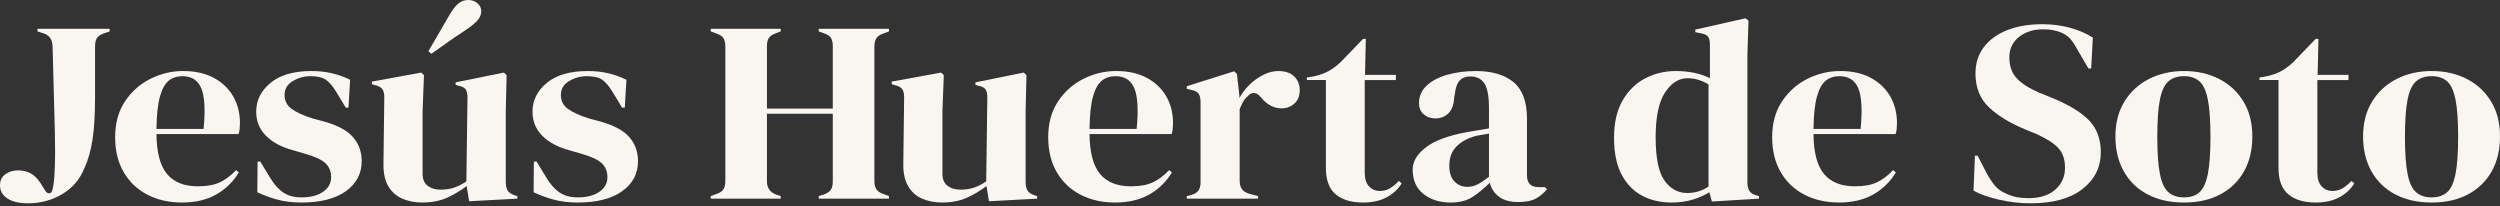 <svg fill="none" height="52" viewBox="0 0 630 52" width="630" xmlns="http://www.w3.org/2000/svg"><rect x="0" y="0" width="630" height="52" fill="#333333" stroke="none"/><g fill="#f9f6f2"><path d="m7.081 51.232c-2.267 0-4.015-.411-5.24-1.232-1.227-.82-1.84-1.923-1.84-3.307 0-1.21.45-2.14 1.353-2.788.902-.648 1.955-.973 3.16-.973 1.203 0 2.267.249 3.193.746.924.497 1.782 1.352 2.568 2.561l1.25 2.01c.23.303.521.454.867.454.348 0 .59-.195.729-.583.277-.864.474-2.129.59-3.794.114-1.664.173-3.686.173-6.064 0-2.723-.069-6.226-.208-10.505-.138-4.28-.277-9.554-.417-15.824 0-1.858-.74-3.025-2.22-3.502l-1.597-.519v-.648h18.188v.648l-1.528.519c-.832.303-1.4.703-1.701 1.199-.301.498-.45 1.2-.45 2.108v12.841c0 4.237-.208 7.739-.625 10.505-.417 2.768-1.087 5.167-2.013 7.198-1.158 2.897-3.044 5.113-5.657 6.647-2.617 1.535-5.474 2.302-8.575 2.302z"/><path d="m46.165 17.899c3.008 0 5.576.573 7.706 1.718 2.128 1.146 3.76 2.703 4.894 4.669 1.135 1.968 1.701 4.205 1.701 6.712 0 .476-.024.962-.069 1.458-.047.498-.14.941-.277 1.33h-20.689c.045 4.669.938 8.031 2.672 10.084 1.736 2.054 4.316 3.081 7.741 3.081 2.314 0 4.188-.346 5.623-1.038 1.434-.692 2.776-1.707 4.027-3.048l.694.583c-1.435 2.378-3.345 4.238-5.728 5.577-2.385 1.34-5.242 2.01-8.573 2.01-3.288 0-6.203-.659-8.748-1.978-2.546-1.318-4.536-3.21-5.97-5.674-1.435-2.465-2.153-5.404-2.153-8.82 0-3.544.834-6.559 2.499-9.046 1.667-2.486 3.807-4.378 6.422-5.675 2.614-1.297 5.356-1.945 8.227-1.945zm-.208 1.297c-1.343 0-2.489.379-3.437 1.135-.948.757-1.689 2.098-2.222 4.021-.531 1.924-.822 4.637-.867 8.139h11.872c.462-4.712.277-8.107-.556-10.182-.834-2.075-2.43-3.112-4.79-3.112z"/><path d="m75.947 51.037c-2.269 0-4.304-.249-6.109-.746-1.805-.496-3.471-1.112-4.998-1.848l.069-7.717h.694l2.361 3.89c1.017 1.73 2.139 3.016 3.366 3.859 1.225.843 2.788 1.264 4.686 1.264 2.222 0 4.015-.464 5.382-1.394 1.363-.929 2.047-2.173 2.047-3.729 0-1.426-.486-2.594-1.457-3.502-.973-.907-2.778-1.729-5.415-2.464l-2.916-.843c-2.824-.778-5.045-1.988-6.665-3.631-1.62-1.643-2.429-3.653-2.429-6.031 0-2.853 1.202-5.274 3.61-7.263 2.405-1.988 5.854-2.983 10.343-2.983 1.805 0 3.506.184 5.102.551 1.597.367 3.136.919 4.617 1.654l-.417 7.003h-.694l-2.429-4.021c-.881-1.427-1.748-2.432-2.603-3.016-.857-.583-2.141-.875-3.854-.875-1.573 0-3.054.411-4.444 1.232-1.388.821-2.082 1.989-2.082 3.502 0 1.47.59 2.638 1.772 3.502 1.18.865 2.926 1.665 5.24 2.4l3.124.843c3.333.951 5.716 2.259 7.151 3.923 1.433 1.665 2.151 3.663 2.151 5.998 0 3.156-1.331 5.686-3.991 7.588-2.662 1.902-6.399 2.854-11.212 2.854z"/><path d="m106.353 51.037c-1.805 0-3.458-.324-4.963-.973-1.504-.648-2.684-1.696-3.541-3.145-.857-1.448-1.26-3.361-1.215-5.739l.208-16.667c0-.994-.185-1.707-.555-2.14-.371-.432-.95-.735-1.736-.908l-.832-.259v-.648l12.425-2.27.696.649-.348 9.209v15.628c0 1.385.427 2.4 1.284 3.048.855.648 1.932.973 3.228.973s2.452-.173 3.471-.519c1.018-.346 2.037-.864 3.055-1.557l.278-21.141c0-.994-.163-1.696-.486-2.108-.324-.411-.926-.703-1.805-.875l-.694-.195v-.648l12.149-2.465.695.649-.209 9.209v17.574c0 .951.138 1.686.415 2.205.279.519.879.951 1.805 1.297l.696.195v.648l-12.15.648-.625-3.826c-1.527 1.167-3.183 2.151-4.963 2.951-1.783.799-3.877 1.2-6.284 1.2zm1.597-38.132c.649-1.123 1.39-2.388 2.222-3.793.833-1.405 1.828-3.123 2.985-5.156.786-1.383 1.551-2.389 2.292-3.016.74-.626 1.597-.94 2.568-.94.879 0 1.642.271 2.291.811.647.541.971 1.199.971 1.978 0 .822-.3 1.589-.902 2.302-.602.713-1.62 1.546-3.054 2.496-1.99 1.297-3.657 2.432-4.998 3.404-1.343.974-2.546 1.827-3.61 2.562z"/><path d="m145.577 51.037c-2.269 0-4.304-.249-6.109-.746-1.805-.496-3.471-1.112-4.998-1.848l.068-7.717h.694l2.362 3.89c1.017 1.73 2.139 3.016 3.366 3.859 1.225.843 2.788 1.265 4.686 1.265 2.222 0 4.015-.464 5.382-1.394 1.363-.929 2.047-2.173 2.047-3.729 0-1.426-.486-2.594-1.457-3.502-.974-.907-2.779-1.728-5.416-2.464l-2.915-.843c-2.824-.778-5.046-1.988-6.666-3.631s-2.428-3.653-2.428-6.031c0-2.853 1.201-5.274 3.61-7.263 2.405-1.988 5.854-2.983 10.343-2.983 1.805 0 3.505.184 5.102.551 1.597.367 3.136.919 4.617 1.654l-.417 7.003h-.694l-2.429-4.021c-.88-1.427-1.747-2.432-2.603-3.016-.857-.583-2.141-.875-3.854-.875-1.573 0-3.054.411-4.443 1.232-1.389.821-2.083 1.989-2.083 3.502 0 1.47.59 2.638 1.772 3.502 1.179.865 2.926 1.665 5.24 2.4l3.124.843c3.333.951 5.716 2.259 7.151 3.923 1.434 1.665 2.152 3.663 2.152 5.998 0 3.156-1.331 5.686-3.992 7.588-2.662 1.902-6.399 2.854-11.212 2.854z"/><path d="m179.106 50.064v-.648l1.39-.519c.925-.302 1.538-.713 1.839-1.232.301-.519.452-1.188.452-2.01v-33.916c0-.864-.151-1.556-.452-2.075-.301-.519-.914-.929-1.839-1.232l-1.39-.519v-.648h17.634v.648l-1.18.454c-.879.302-1.481.703-1.805 1.199-.324.498-.485 1.178-.485 2.043v15.758h16.591v-15.758c0-.864-.15-1.545-.45-2.043-.303-.497-.915-.897-1.841-1.199l-1.248-.454v-.648h17.702v.648l-1.388.519c-.881.303-1.483.713-1.805 1.232-.325.519-.486 1.21-.486 2.075v33.916c0 .822.162 1.491.486 2.01.322.519.924.93 1.805 1.232l1.388.519v.648h-17.702v-.648l1.248-.389c.926-.345 1.538-.767 1.841-1.264.3-.496.45-1.177.45-2.042v-17.055h-16.591v17.055c0 1.6.763 2.703 2.29 3.307l1.18.389v.648z"/><path d="m237.353 51.037c-1.805 0-3.46-.324-4.965-.973-1.504-.648-2.684-1.696-3.539-3.145-.857-1.448-1.262-3.36-1.215-5.739l.208-16.667c0-.994-.185-1.707-.556-2.14-.37-.432-.948-.735-1.735-.908l-.833-.259v-.648l12.427-2.27.694.649-.347 9.209v15.628c0 1.385.427 2.4 1.284 3.048.856.648 1.932.973 3.227.973 1.296 0 2.454-.173 3.473-.519 1.016-.346 2.035-.864 3.053-1.557l.279-21.141c0-.994-.163-1.696-.487-2.108-.325-.411-.926-.703-1.805-.875l-.694-.195v-.648l12.149-2.465.694.649-.208 9.209v17.574c0 .951.14 1.686.417 2.205.277.519.879.951 1.805 1.297l.694.195v.648l-12.15.648-.623-3.826c-1.528 1.167-3.183 2.151-4.965 2.951-1.781.799-3.877 1.2-6.282 1.2z"/><path d="m281.297 17.899c3.009 0 5.577.573 7.706 1.718 2.128 1.146 3.76 2.703 4.894 4.669 1.135 1.968 1.701 4.205 1.701 6.712 0 .476-.024.962-.069 1.458-.047.498-.139.941-.277 1.33h-20.689c.045 4.669.938 8.031 2.672 10.084 1.736 2.054 4.316 3.081 7.741 3.081 2.314 0 4.188-.346 5.624-1.038 1.433-.692 2.776-1.707 4.027-3.048l.694.583c-1.436 2.378-3.345 4.238-5.728 5.577-2.385 1.34-5.242 2.01-8.573 2.01-3.287 0-6.203-.659-8.748-1.978-2.546-1.318-4.536-3.21-5.97-5.674-1.435-2.465-2.153-5.404-2.153-8.82 0-3.544.834-6.559 2.499-9.046 1.668-2.486 3.807-4.378 6.422-5.675 2.614-1.297 5.357-1.945 8.227-1.945zm-.208 1.297c-1.343 0-2.489.379-3.437 1.135-.948.757-1.689 2.098-2.222 4.021-.531 1.924-.822 4.637-.867 8.139h11.872c.462-4.712.277-8.107-.556-10.182-.834-2.075-2.431-3.112-4.79-3.112z"/><path d="m299.069 50.065v-.648l1.04-.26c.926-.259 1.563-.648 1.909-1.167.348-.519.521-1.188.521-2.01v-20.298c0-.95-.173-1.653-.521-2.108-.346-.454-.983-.767-1.909-.941l-1.04-.259v-.648l11.941-3.762.694.648.623 5.577v.519c.649-1.21 1.495-2.324 2.535-3.339 1.042-1.016 2.198-1.849 3.472-2.497 1.273-.648 2.533-.973 3.783-.973 1.758 0 3.099.454 4.027 1.362.924.907 1.388 2.053 1.388 3.437 0 1.47-.452 2.605-1.354 3.404-.903.801-1.978 1.2-3.229 1.2-1.943 0-3.655-.908-5.136-2.724l-.14-.13c-.462-.605-.995-.941-1.596-1.006-.602-.064-1.158.206-1.666.811-.464.389-.845.854-1.146 1.394-.301.541-.59 1.157-.867 1.849v18.093c0 1.729.808 2.81 2.43 3.242l2.22.584v.648z"/><path d="m343.496 51.037c-2.961 0-5.265-.692-6.907-2.075-1.644-1.383-2.464-3.588-2.464-6.615v-22.179h-4.79v-.648l1.666-.259c1.433-.302 2.672-.735 3.714-1.298 1.04-.561 2.071-1.318 3.089-2.269l5.692-5.901h.694l-.208 9.079h7.777v1.297h-7.846v23.346c0 1.514.358 2.659 1.076 3.438.717.778 1.632 1.167 2.743 1.167.971 0 1.827-.228 2.568-.681.739-.454 1.481-1.07 2.222-1.848l.694.648c-.926 1.47-2.199 2.638-3.819 3.502-1.62.864-3.586 1.296-5.901 1.296z"/><path d="m365.503 51.037c-2.684 0-4.941-.714-6.768-2.14-1.829-1.427-2.743-3.48-2.743-6.16 0-2.032 1.111-3.901 3.333-5.609 2.222-1.707 5.716-2.994 10.482-3.859.739-.13 1.573-.269 2.499-.421.926-.151 1.897-.313 2.916-.486v-5.124c0-2.94-.382-5.003-1.145-6.193-.764-1.189-1.956-1.783-3.576-1.783-1.111 0-1.99.335-2.637 1.005-.649.671-1.065 1.827-1.25 3.47l-.14.714c-.092 1.859-.578 3.221-1.457 4.085-.879.866-1.968 1.298-3.262 1.298-1.205 0-2.2-.346-2.987-1.038s-1.18-1.622-1.18-2.789c0-1.772.661-3.263 1.979-4.474 1.319-1.21 3.065-2.118 5.242-2.724 2.174-.605 4.536-.907 7.08-.907 4.12 0 7.301.941 9.546 2.82 2.244 1.881 3.367 4.94 3.367 9.176v14.332c0 1.945.973 2.918 2.916 2.918h1.527l.626.519c-.881 1.038-1.841 1.839-2.881 2.4-1.042.561-2.513.843-4.408.843-2.037 0-3.646-.444-4.825-1.33-1.18-.885-1.957-2.064-2.327-3.534-1.388 1.384-2.811 2.561-4.268 3.534-1.459.973-3.345 1.459-5.659 1.459zm4.235-3.956c.924 0 1.793-.205 2.603-.616.809-.411 1.77-1.048 2.881-1.913v-10.895c-.462.087-.926.173-1.388.259-.464.087-.997.173-1.597.26-2.129.519-3.83 1.394-5.102 2.627-1.274 1.232-1.909 2.886-1.909 4.96 0 1.773.438 3.103 1.319 3.989.879.887 1.943 1.33 3.193 1.33z"/><path d="m421.178 51.037c-2.731 0-5.183-.573-7.358-1.718-2.176-1.145-3.899-2.918-5.171-5.317-1.274-2.4-1.91-5.48-1.91-9.242 0-3.804.716-6.949 2.152-9.435 1.433-2.485 3.332-4.345 5.692-5.577 2.361-1.232 4.929-1.848 7.706-1.848 1.62 0 3.169.151 4.652.454 1.48.303 2.8.757 3.956 1.362v-8.431c0-.907-.15-1.578-.451-2.01-.302-.432-.937-.735-1.909-.907l-1.319-.26v-.648l12.635-2.853.763.583-.277 9.079v31.712c0 .866.161 1.568.486 2.108.324.542.926.919 1.805 1.135l.625.195v.648l-11.871.713-.625-2.334c-1.25.778-2.674 1.405-4.27 1.88-1.597.476-3.367.713-5.311.713zm4.027-2.399c1.944 0 3.726-.541 5.346-1.622v-25.745c-1.713-1.038-3.472-1.557-5.276-1.557-2.222 0-4.121 1.199-5.694 3.599-1.573 2.4-2.359 6.171-2.359 11.316 0 5.145.739 8.766 2.221 10.863 1.481 2.098 3.402 3.146 5.762 3.146z"/><path d="m463.734 17.899c3.008 0 5.576.573 7.706 1.718 2.127 1.146 3.759 2.703 4.894 4.669 1.134 1.968 1.701 4.205 1.701 6.712 0 .476-.024.962-.069 1.458-.047.498-.14.941-.278 1.33h-20.688c.045 4.669.937 8.031 2.672 10.084 1.736 2.054 4.316 3.081 7.741 3.081 2.314 0 4.188-.346 5.623-1.038 1.434-.692 2.777-1.707 4.027-3.048l.694.583c-1.435 2.378-3.344 4.238-5.728 5.577-2.384 1.34-5.242 2.01-8.572 2.01-3.288 0-6.204-.659-8.748-1.978-2.547-1.318-4.536-3.21-5.97-5.674-1.435-2.465-2.153-5.404-2.153-8.82 0-3.544.834-6.559 2.499-9.046 1.667-2.486 3.807-4.378 6.422-5.675 2.613-1.297 5.356-1.945 8.227-1.945zm-.209 1.297c-1.343 0-2.489.379-3.437 1.135-.948.757-1.689 2.098-2.221 4.021-.532 1.924-.822 4.637-.868 8.139h11.872c.463-4.712.278-8.107-.556-10.182-.833-2.075-2.43-3.112-4.79-3.112z"/><path d="m511.704 51.232c-2.547 0-5.138-.292-7.775-.875-2.639-.584-4.837-1.351-6.597-2.302l.348-8.819h.694l2.153 4.215c.647 1.211 1.341 2.281 2.083 3.211.739.93 1.758 1.653 3.053 2.172.926.433 1.817.725 2.674.876.856.151 1.815.227 2.881.227 2.822 0 5.055-.713 6.699-2.14 1.642-1.427 2.464-3.264 2.464-5.513 0-2.117-.555-3.771-1.666-4.961-1.111-1.188-2.892-2.345-5.346-3.469l-2.845-1.167c-3.982-1.643-7.094-3.535-9.338-5.675-2.245-2.14-3.366-4.982-3.366-8.528 0-2.55.704-4.755 2.115-6.614 1.412-1.859 3.379-3.285 5.903-4.28 2.521-.994 5.472-1.491 8.85-1.491 2.452 0 4.779.303 6.977.908 2.198.606 4.107 1.426 5.727 2.464l-.416 7.782h-.695l-2.845-4.864c-.788-1.513-1.575-2.583-2.361-3.211-.787-.626-1.689-1.07-2.708-1.329-.601-.173-1.156-.292-1.665-.357-.509-.064-1.158-.097-1.945-.097-2.359 0-4.349.639-5.97 1.913-1.62 1.276-2.43 2.995-2.43 5.156 0 2.205.625 3.967 1.876 5.285 1.248 1.32 3.077 2.497 5.484 3.535l3.193 1.297c4.444 1.816 7.637 3.751 9.58 5.804 1.944 2.053 2.916 4.701 2.916 7.944 0 3.805-1.54 6.906-4.617 9.306-3.077 2.4-7.44 3.599-13.085 3.599z"/><path d="m550.37 51.037c-3.518 0-6.572-.68-9.163-2.042-2.593-1.362-4.593-3.296-6.005-5.804-1.412-2.507-2.118-5.448-2.118-8.819 0-3.371.751-6.291 2.257-8.755 1.502-2.465 3.563-4.367 6.178-5.707 2.614-1.34 5.565-2.01 8.85-2.01 3.286 0 6.226.659 8.817 1.977 2.592 1.319 4.64 3.211 6.145 5.675 1.504 2.464 2.257 5.405 2.257 8.82s-.708 6.366-2.118 8.851c-1.413 2.487-3.402 4.41-5.971 5.772-2.568 1.362-5.612 2.042-9.129 2.042zm0-1.297c1.62 0 2.916-.432 3.889-1.297.971-.864 1.675-2.4 2.117-4.605.439-2.205.659-5.317.659-9.338 0-4.063-.22-7.198-.659-9.403-.441-2.205-1.146-3.739-2.117-4.605-.973-.864-2.269-1.297-3.889-1.297s-2.926.432-3.921 1.297c-.997.866-1.713 2.4-2.153 4.605-.441 2.205-.659 5.34-.659 9.403 0 4.021.218 7.133.659 9.338.44 2.205 1.156 3.74 2.153 4.605.995.865 2.301 1.297 3.921 1.297z"/><path d="m583.556 51.037c-2.962 0-5.266-.692-6.908-2.075-1.644-1.383-2.464-3.588-2.464-6.615v-22.179h-4.789v-.648l1.665-.259c1.434-.302 2.672-.735 3.714-1.298 1.041-.561 2.071-1.318 3.089-2.269l5.693-5.901h.694l-.209 9.079h7.777v1.297h-7.845v23.346c0 1.514.358 2.659 1.075 3.438.718.778 1.632 1.167 2.743 1.167.972 0 1.827-.228 2.568-.681.74-.454 1.481-1.07 2.222-1.848l.694.648c-.926 1.47-2.198 2.638-3.818 3.502-1.621.864-3.587 1.296-5.901 1.296z"/><path d="m612.782 51.037c-3.518 0-6.572-.68-9.163-2.042-2.593-1.362-4.593-3.296-6.005-5.804-1.412-2.507-2.118-5.448-2.118-8.819s.751-6.291 2.257-8.755c1.503-2.465 3.563-4.367 6.178-5.707 2.614-1.34 5.565-2.01 8.851-2.01 3.285 0 6.225.659 8.816 1.977 2.592 1.32 4.641 3.211 6.145 5.675 1.504 2.464 2.257 5.404 2.257 8.82s-.708 6.366-2.118 8.851c-1.413 2.487-3.401 4.41-5.971 5.772-2.568 1.362-5.611 2.042-9.129 2.042zm0-1.297c1.62 0 2.916-.432 3.889-1.297.972-.864 1.676-2.4 2.118-4.605.438-2.205.659-5.317.659-9.338 0-4.063-.221-7.198-.659-9.403-.442-2.205-1.146-3.739-2.118-4.605-.973-.864-2.269-1.297-3.889-1.297s-2.926.432-3.921 1.297c-.997.866-1.713 2.4-2.153 4.605s-.659 5.34-.659 9.403c0 4.021.219 7.133.659 9.338s1.156 3.74 2.153 4.605c.995.865 2.301 1.297 3.921 1.297z"/></g></svg>